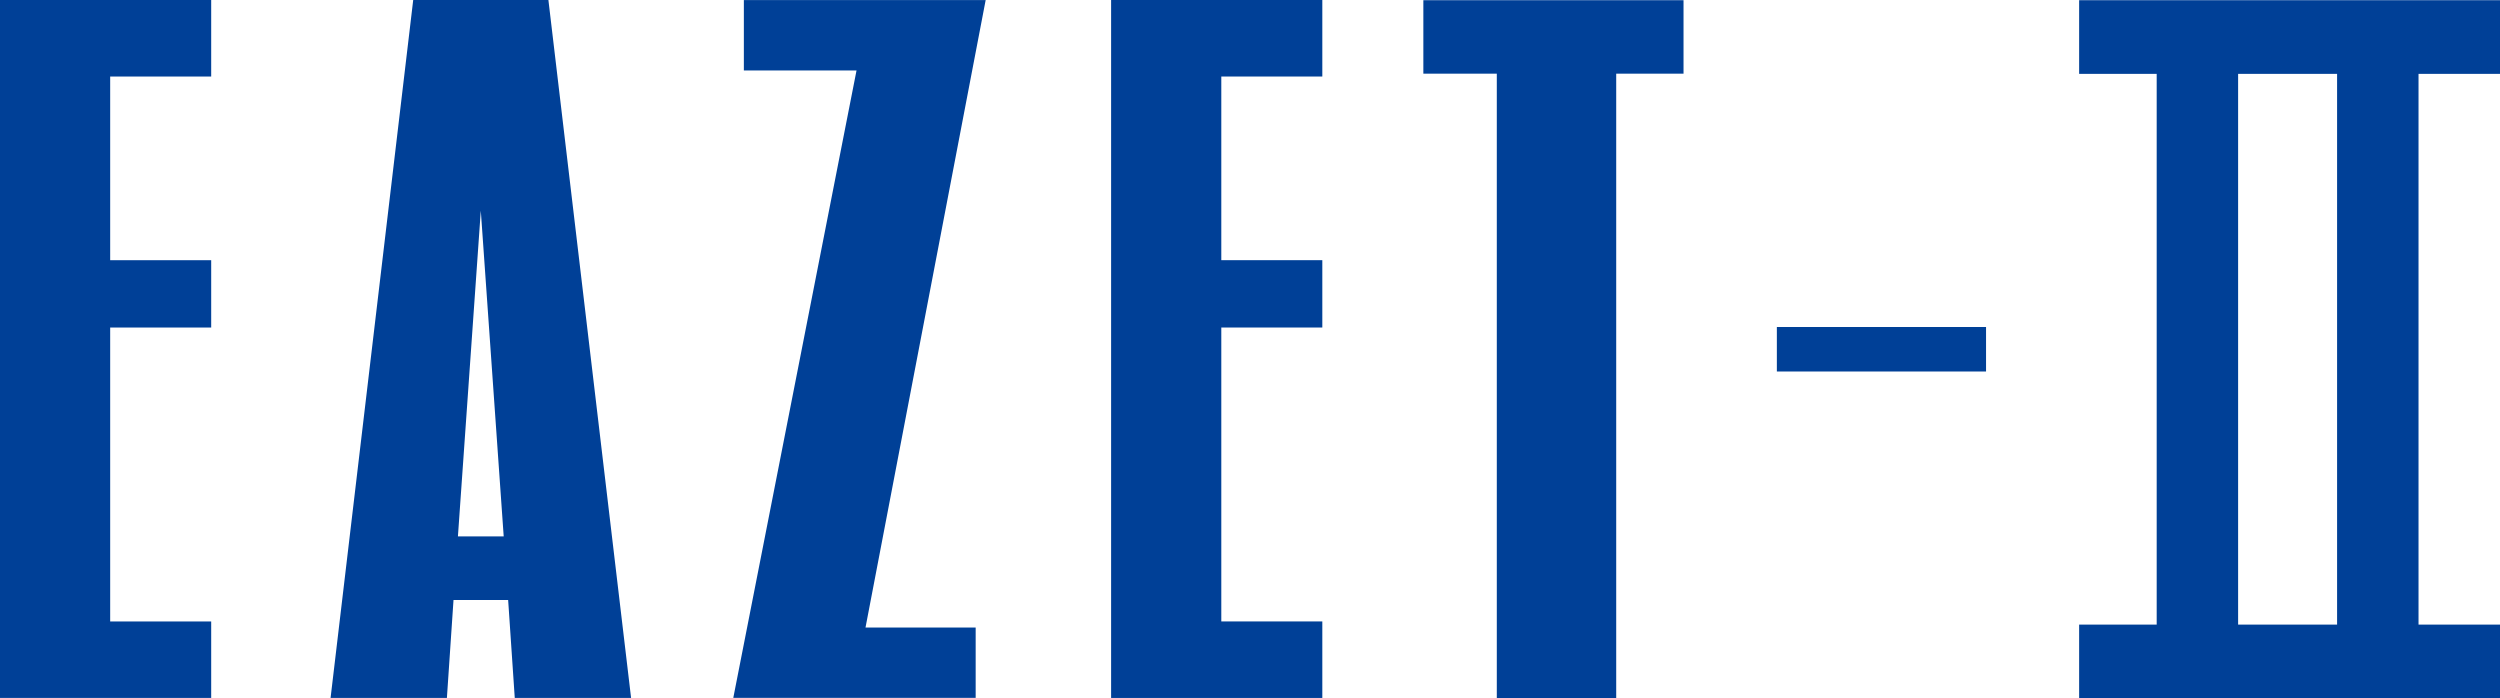 <svg data-name="グループ 8667" xmlns="http://www.w3.org/2000/svg" width="177.302" height="49.521"><g data-name="グループ 3257"><path data-name="パス 12697" d="M158.729 44.296V5.241h7.019v39.054zm-11.275 0v5.225h29.848v-5.225h-5.778V5.241h5.778V.016h-29.848v5.225h5.5v39.054z" fill="#004097"/></g><g data-name="グループ 3258"><path data-name="パス 12698" d="M14.978 5.427V0H0v49.5h14.978v-5.427H7.814V23.228h7.164v-4.776H7.814V5.427z" fill="#004097"/></g><g data-name="グループ 3259"><path data-name="パス 12699" d="M93.78 5.427V0H78.801v49.5H93.78v-5.427h-7.164V23.228h7.164v-4.776h-7.164V5.427z" fill="#004097"/></g><g data-name="グループ 3260"><path data-name="パス 12700" d="M52.005 49.495h17.19v-4.992h-7.812l8.522-44.5h-17.15v4.993h7.991z" fill="#004097"/></g><g data-name="グループ 3261"><path data-name="パス 12701" d="M119.397.016h-18.452v5.21h5.209v44.295h8.469V5.226h4.774z" fill="#004097"/></g><g data-name="グループ 3263"><g data-name="グループ 3262"><path data-name="パス 12702" d="M38.893 0h-9.588l-5.861 49.5h8.25l.469-6.947h3.875l.469 6.947h8.25zm-4.792 38.044h-1.625l1.623-23.1 1.624 23.1z" fill="#004097"/></g></g><g data-name="グループ 3264"><path data-name="長方形 178184" fill="#004097" d="M126.016 23.191h14.836v3.156h-14.836z"/></g></svg>